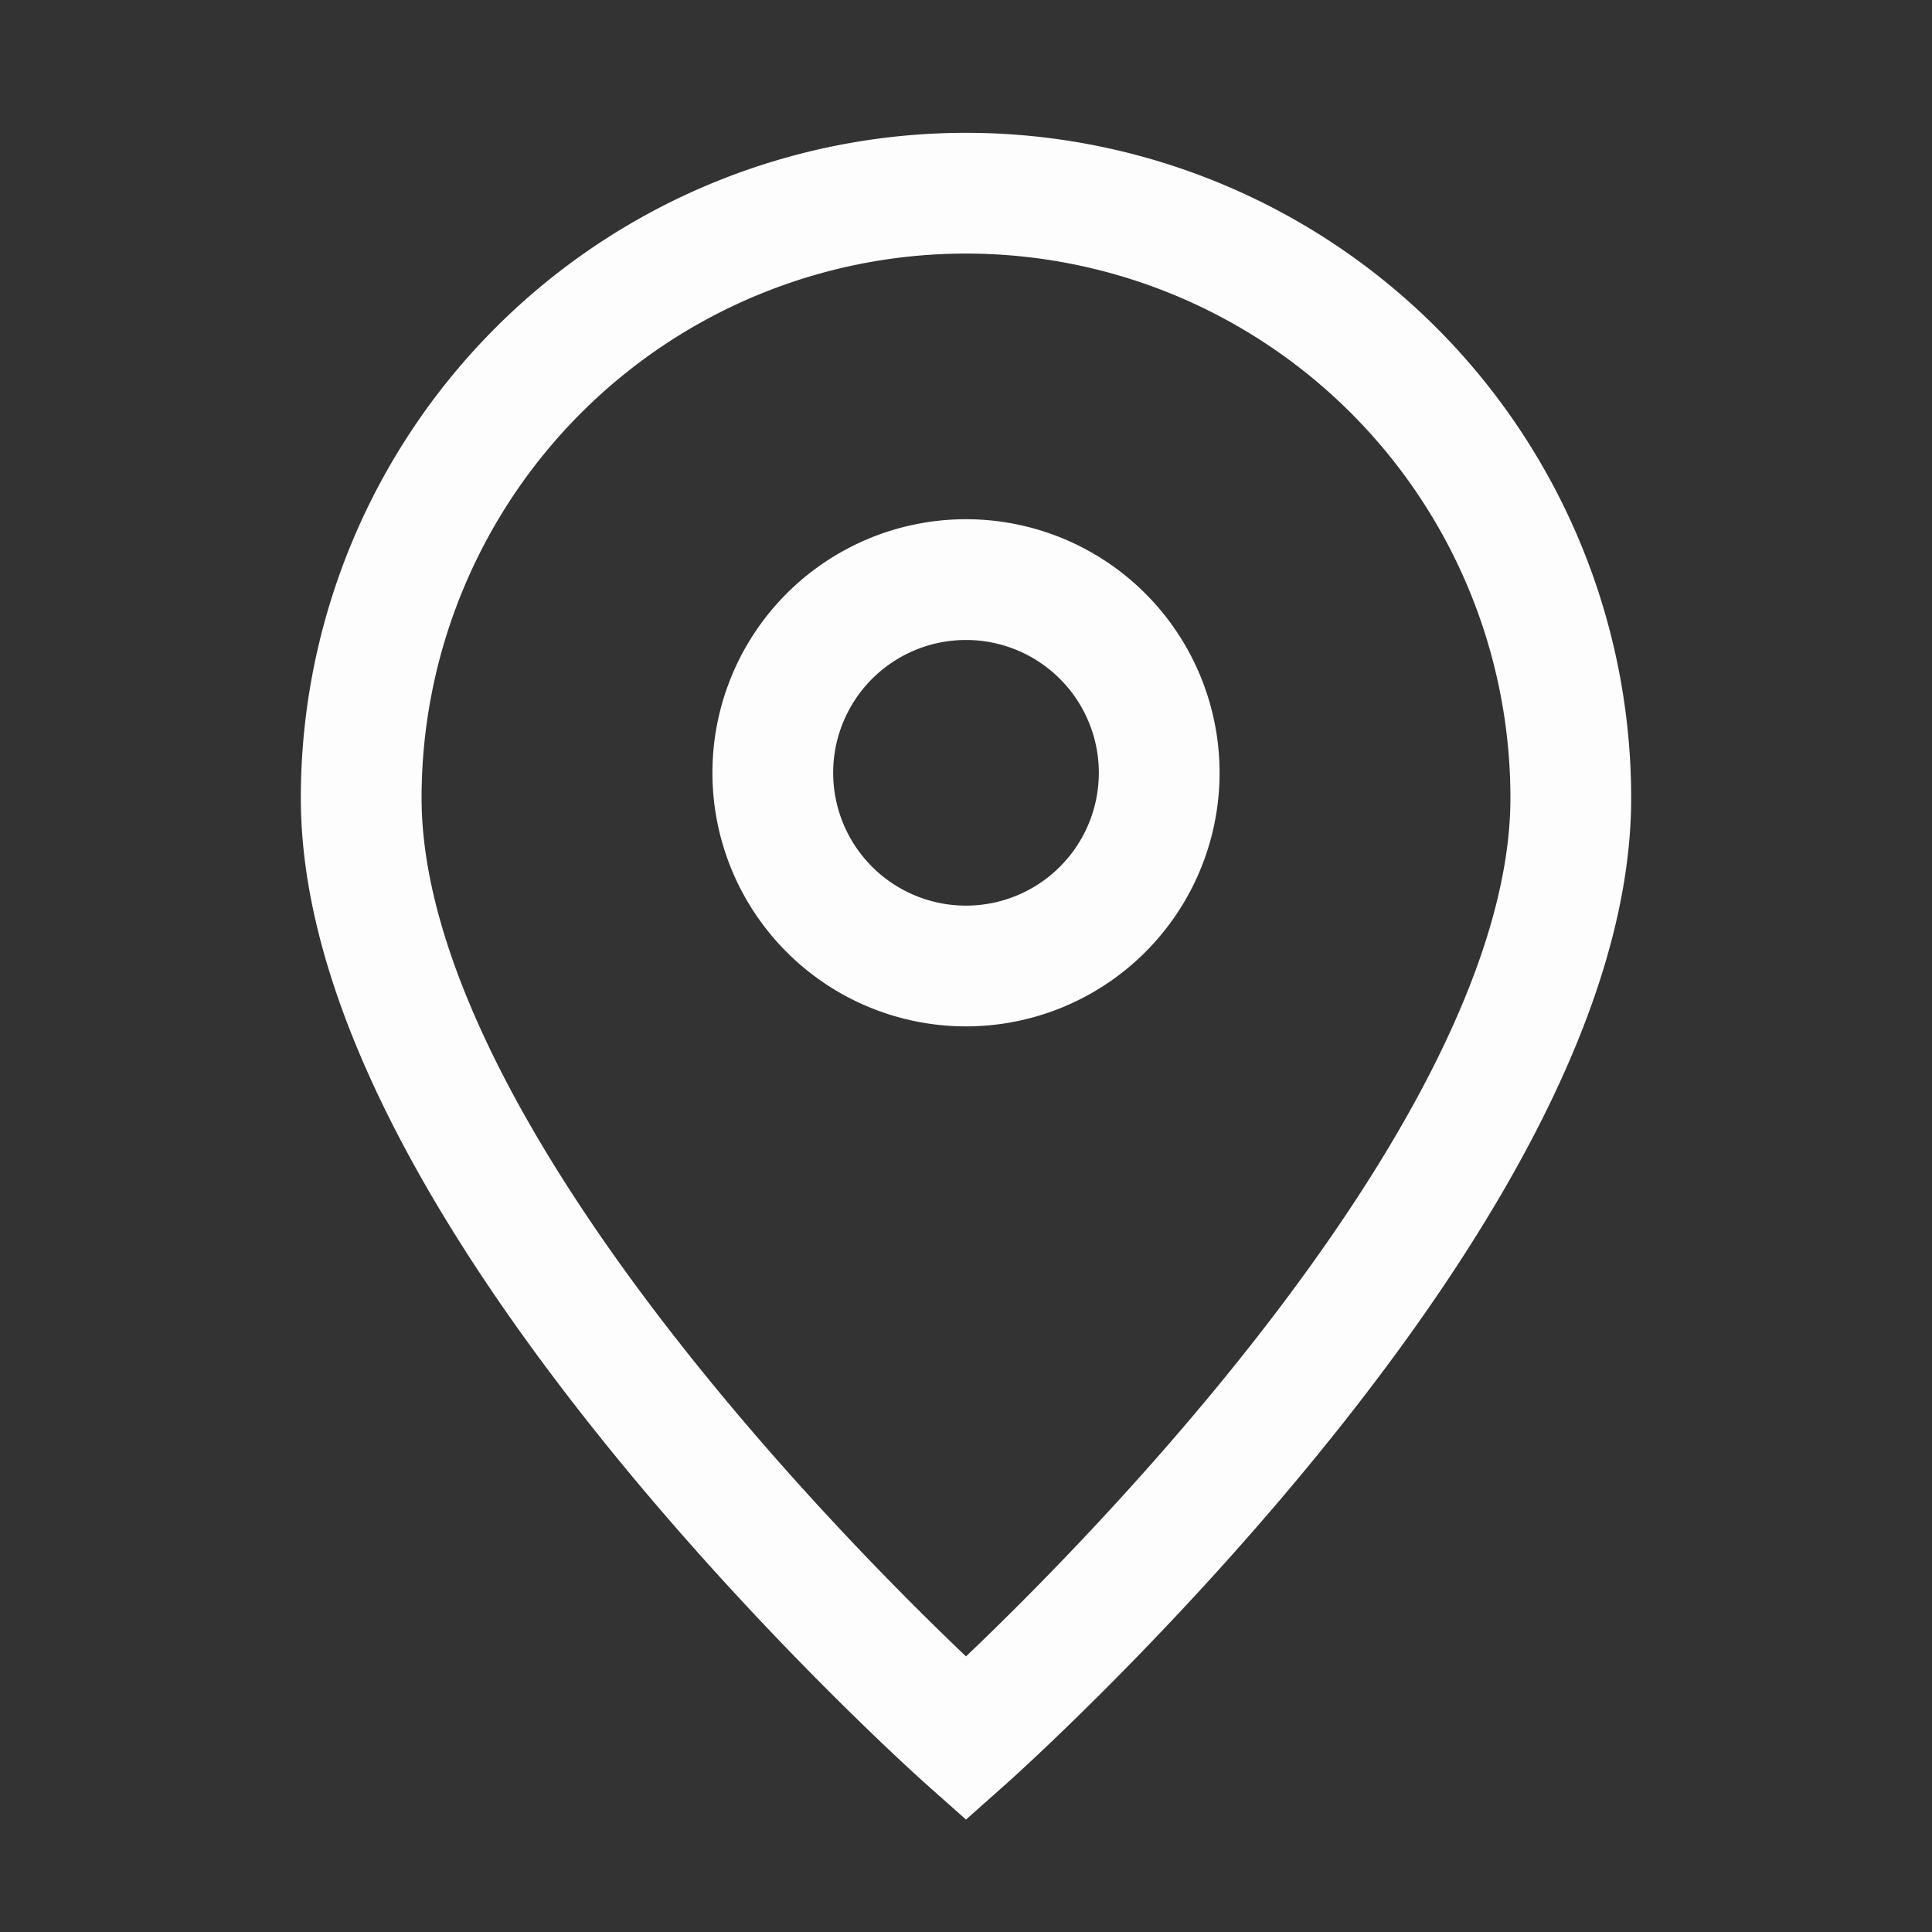 <svg width="24" height="24" fill="none" xmlns="http://www.w3.org/2000/svg"><rect width="100%" height="100%" fill="#333333" stroke="none"/><path d="M12 21.6s7.513-6.678 7.513-11.687a7.513 7.513 0 0 0-15.026 0C4.487 14.922 12 21.6 12 21.6z" stroke="#FDFDFD" stroke-width="1.5"/><path d="M14.4 9.6a2.4 2.4 0 1 1-4.8 0 2.4 2.4 0 0 1 4.8 0z" stroke="#FDFDFD" stroke-width="1.5"/></svg>